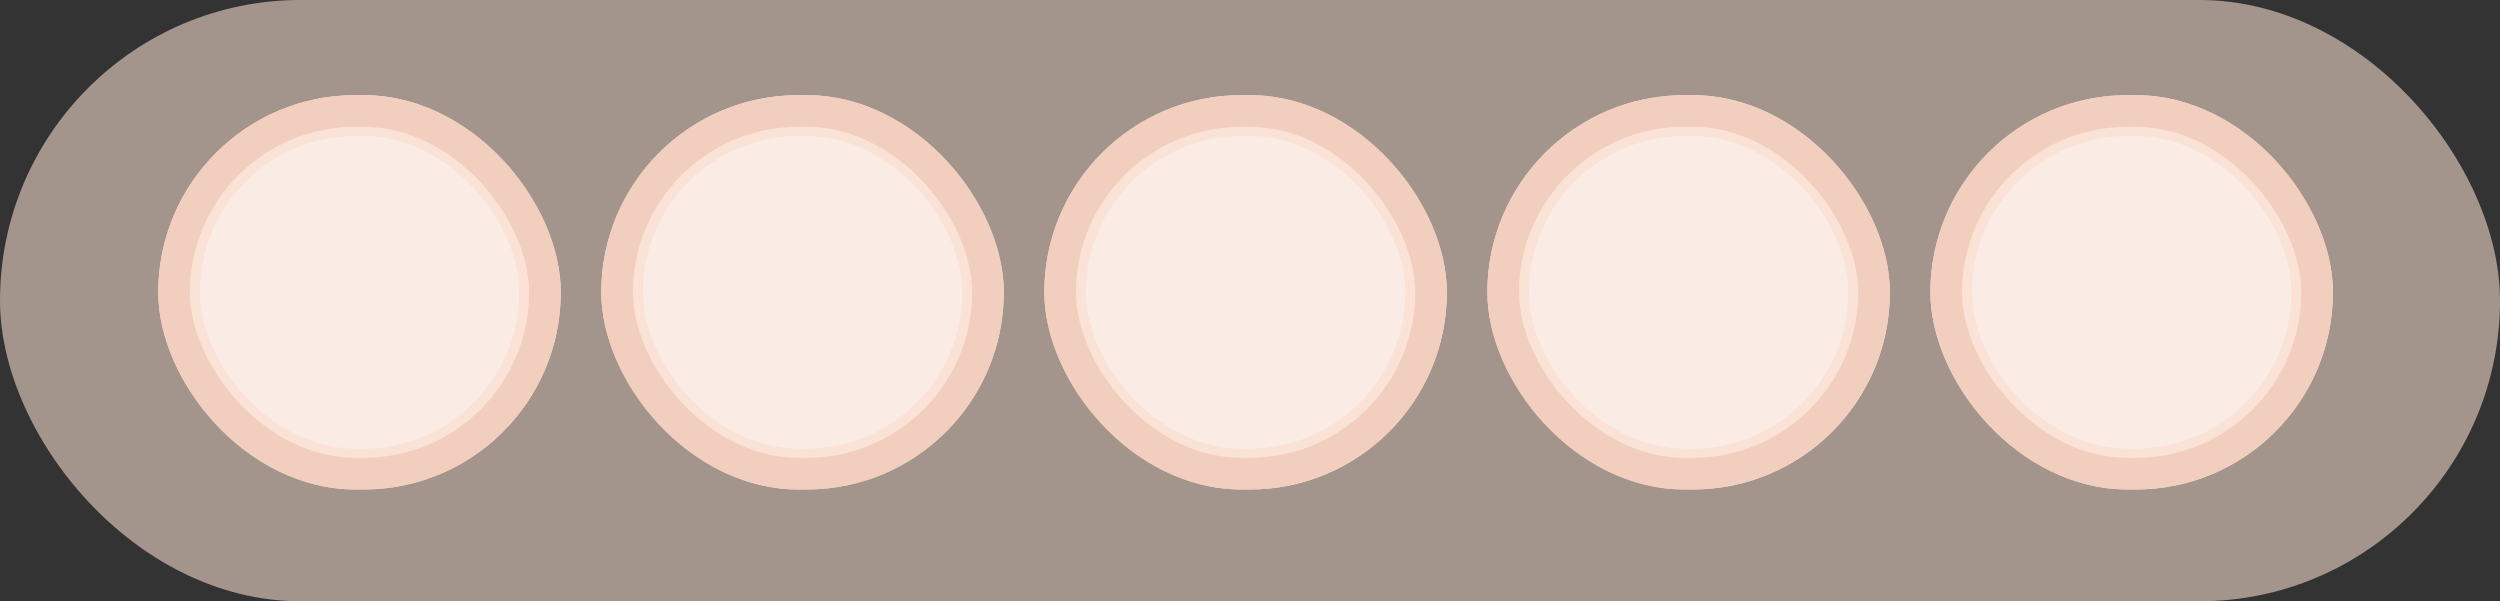 <svg xmlns="http://www.w3.org/2000/svg" width="79" height="19" viewBox="0 0 79 19">
  <rect x="0" y="0" width="79" height="19" fill="#333333" stroke="none"/>
  <g id="Group_90575" data-name="Group 90575" transform="translate(0 0.006)">
    <g id="Group_90515" data-name="Group 90515" opacity="0.55">
      <rect id="Rectangle_21895" data-name="Rectangle 21895" width="79" height="19" rx="9.5" transform="translate(0 -0.006)" fill="#ffe5d5"/>
    </g>
    <g id="Group_90516" data-name="Group 90516" transform="translate(5 3)">
      <g id="Group_88750" data-name="Group 88750">
        <g id="Group_88748" data-name="Group 88748">
          <g id="Group_84371" data-name="Group 84371">
            <g id="Rectangle_19860" data-name="Rectangle 19860" fill="#fae2d6" stroke="#f1cebd" stroke-width="1">
              <rect width="12.721" height="12.462" rx="6.231" stroke="none"/>
              <rect x="0.5" y="0.5" width="11.721" height="11.462" rx="5.731" fill="none"/>
            </g>
          </g>
        </g>
        <g id="Group_88749" data-name="Group 88749" transform="translate(1.315 1.288)">
          <g id="Group_84371-2" data-name="Group 84371">
            <rect id="Rectangle_19860-2" data-name="Rectangle 19860" width="10.092" height="9.885" rx="4.943" fill="#faece5"/>
          </g>
        </g>
      </g>
      <g id="Group_88751" data-name="Group 88751" transform="translate(14)">
        <g id="Group_88748-2" data-name="Group 88748">
          <g id="Group_84371-3" data-name="Group 84371">
            <g id="Rectangle_19860-3" data-name="Rectangle 19860" fill="#fae2d6" stroke="#f1cebd" stroke-width="1">
              <rect width="12.721" height="12.462" rx="6.231" stroke="none"/>
              <rect x="0.5" y="0.5" width="11.721" height="11.462" rx="5.731" fill="none"/>
            </g>
          </g>
        </g>
        <g id="Group_88749-2" data-name="Group 88749" transform="translate(1.315 1.288)">
          <g id="Group_84371-4" data-name="Group 84371">
            <rect id="Rectangle_19860-4" data-name="Rectangle 19860" width="10.092" height="9.885" rx="4.943" fill="#faece5"/>
          </g>
        </g>
      </g>
      <g id="Group_88752" data-name="Group 88752" transform="translate(28)">
        <g id="Group_88748-3" data-name="Group 88748">
          <g id="Group_84371-5" data-name="Group 84371">
            <g id="Rectangle_19860-5" data-name="Rectangle 19860" fill="#fae2d6" stroke="#f1cebd" stroke-width="1">
              <rect width="12.721" height="12.462" rx="6.231" stroke="none"/>
              <rect x="0.5" y="0.5" width="11.721" height="11.462" rx="5.731" fill="none"/>
            </g>
          </g>
        </g>
        <g id="Group_88767" data-name="Group 88767" transform="translate(1.315 1.288)">
          <g id="Group_84371-6" data-name="Group 84371">
            <rect id="Rectangle_19860-6" data-name="Rectangle 19860" width="10.092" height="9.885" rx="4.943" fill="#faece5"/>
          </g>
        </g>
      </g>
      <g id="Group_88753" data-name="Group 88753" transform="translate(42)">
        <g id="Group_88748-4" data-name="Group 88748">
          <g id="Group_84371-7" data-name="Group 84371">
            <g id="Rectangle_19860-7" data-name="Rectangle 19860" fill="#fae2d6" stroke="#f1cebd" stroke-width="1">
              <rect width="12.721" height="12.462" rx="6.231" stroke="none"/>
              <rect x="0.5" y="0.5" width="11.721" height="11.462" rx="5.731" fill="none"/>
            </g>
          </g>
        </g>
        <g id="Group_88755" data-name="Group 88755" transform="translate(1.315 1.288)">
          <g id="Group_84371-8" data-name="Group 84371">
            <rect id="Rectangle_19860-8" data-name="Rectangle 19860" width="10.092" height="9.885" rx="4.943" fill="#faece5"/>
          </g>
        </g>
      </g>
      <g id="Group_88754" data-name="Group 88754" transform="translate(56)">
        <g id="Group_88748-5" data-name="Group 88748">
          <g id="Group_84371-9" data-name="Group 84371">
            <g id="Rectangle_19860-9" data-name="Rectangle 19860" fill="#fae2d6" stroke="#f1cebd" stroke-width="1">
              <rect width="12.721" height="12.462" rx="6.231" stroke="none"/>
              <rect x="0.5" y="0.5" width="11.721" height="11.462" rx="5.731" fill="none"/>
            </g>
          </g>
        </g>
        <g id="Group_88749-3" data-name="Group 88749" transform="translate(1.315 1.288)">
          <g id="Group_84371-10" data-name="Group 84371">
            <rect id="Rectangle_19860-10" data-name="Rectangle 19860" width="10.092" height="9.885" rx="4.943" fill="#faece5"/>
          </g>
        </g>
      </g>
    </g>
  </g>
</svg>
